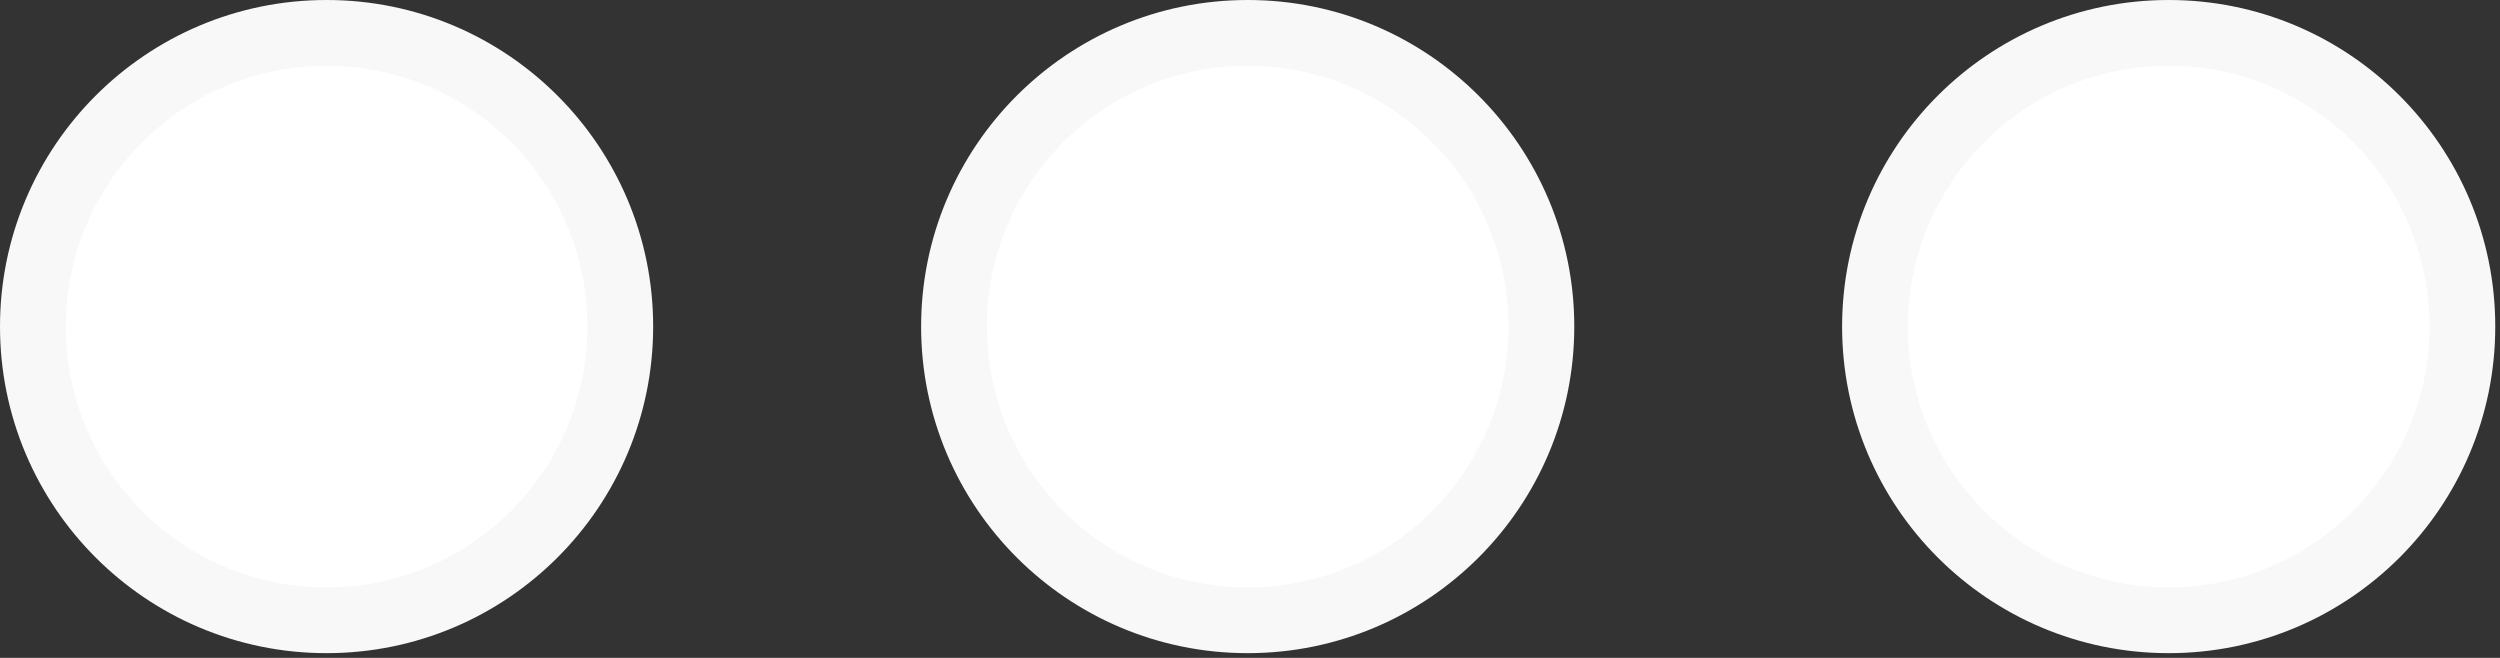<svg xmlns="http://www.w3.org/2000/svg" width="38" height="10" viewBox="0 0 38 10" fill="none"><rect x="0" y="0" width="38" height="10" fill="#333333" stroke="none"/><circle cx="4.964" cy="4.964" r="4.464" fill="white" stroke="#F8F8F8"></circle><circle cx="18.965" cy="4.964" r="4.464" fill="white" stroke="#F8F8F8"></circle><circle cx="32.964" cy="4.964" r="4.464" fill="white" stroke="#F8F8F8"></circle></svg>